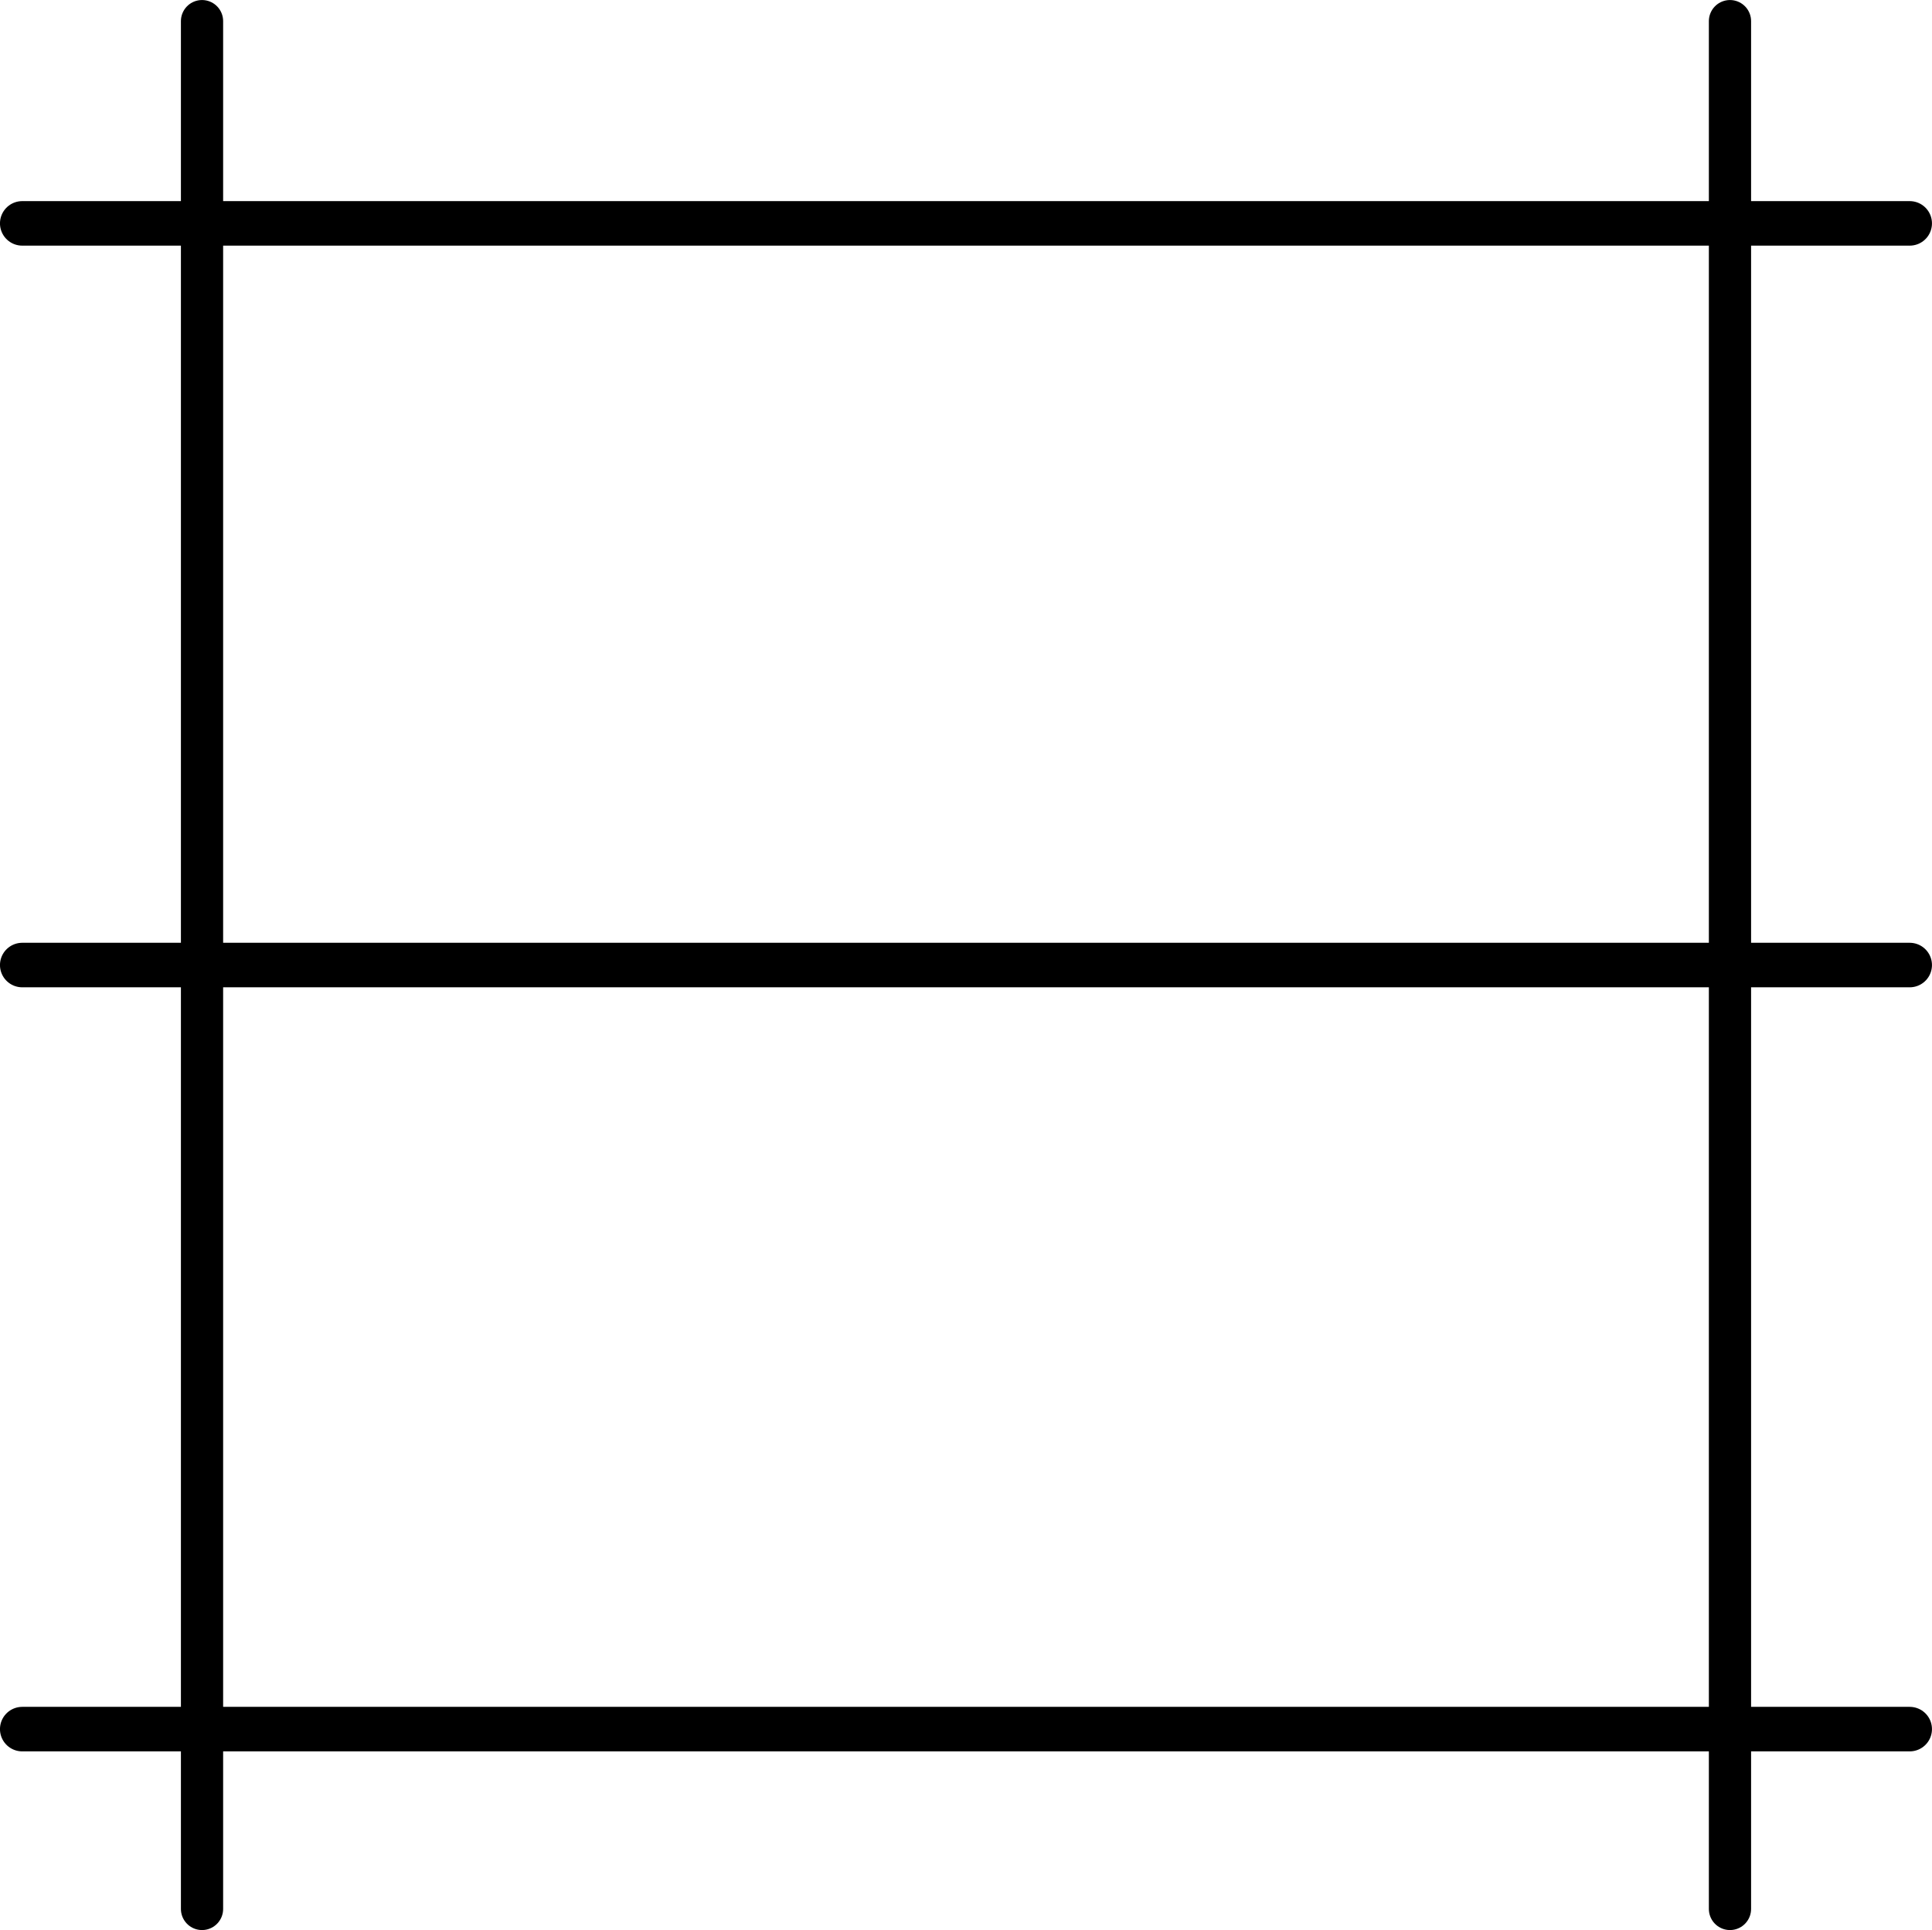 <svg class="icon icon-training-allowance" xmlns="http://www.w3.org/2000/svg" viewBox="0 0 319.89 319.51">
    <path d="M33.45,316.02V3.5" fill="none" stroke="#000" stroke-dasharray="0 0 312.52 327.4" stroke-linecap="round" stroke-linejoin="round" stroke-width="6.99"/>
    <path d="M286.44,316.02V3.5" fill="none" stroke="#000" stroke-dasharray="0 0 312.52 327.4" stroke-linecap="round" stroke-linejoin="round" stroke-width="6.99"/>
    <path d="M3.68,36.98H316.2" fill="none" stroke="#000" stroke-dasharray="0 0 312.52 327.4" stroke-linecap="round" stroke-linejoin="round" stroke-width="7.37"/>
    <path d="M3.68,159.76H316.2" fill="none" stroke="#000" stroke-dasharray="0 0 312.52 327.4" stroke-linecap="round" stroke-linejoin="round" stroke-width="7.37"/>
    <path d="M3.68,286.25H316.2" fill="none" stroke="#000" stroke-dasharray="0 0 312.52 327.4" stroke-linecap="round" stroke-linejoin="round" stroke-width="7.37"/>
  </svg>